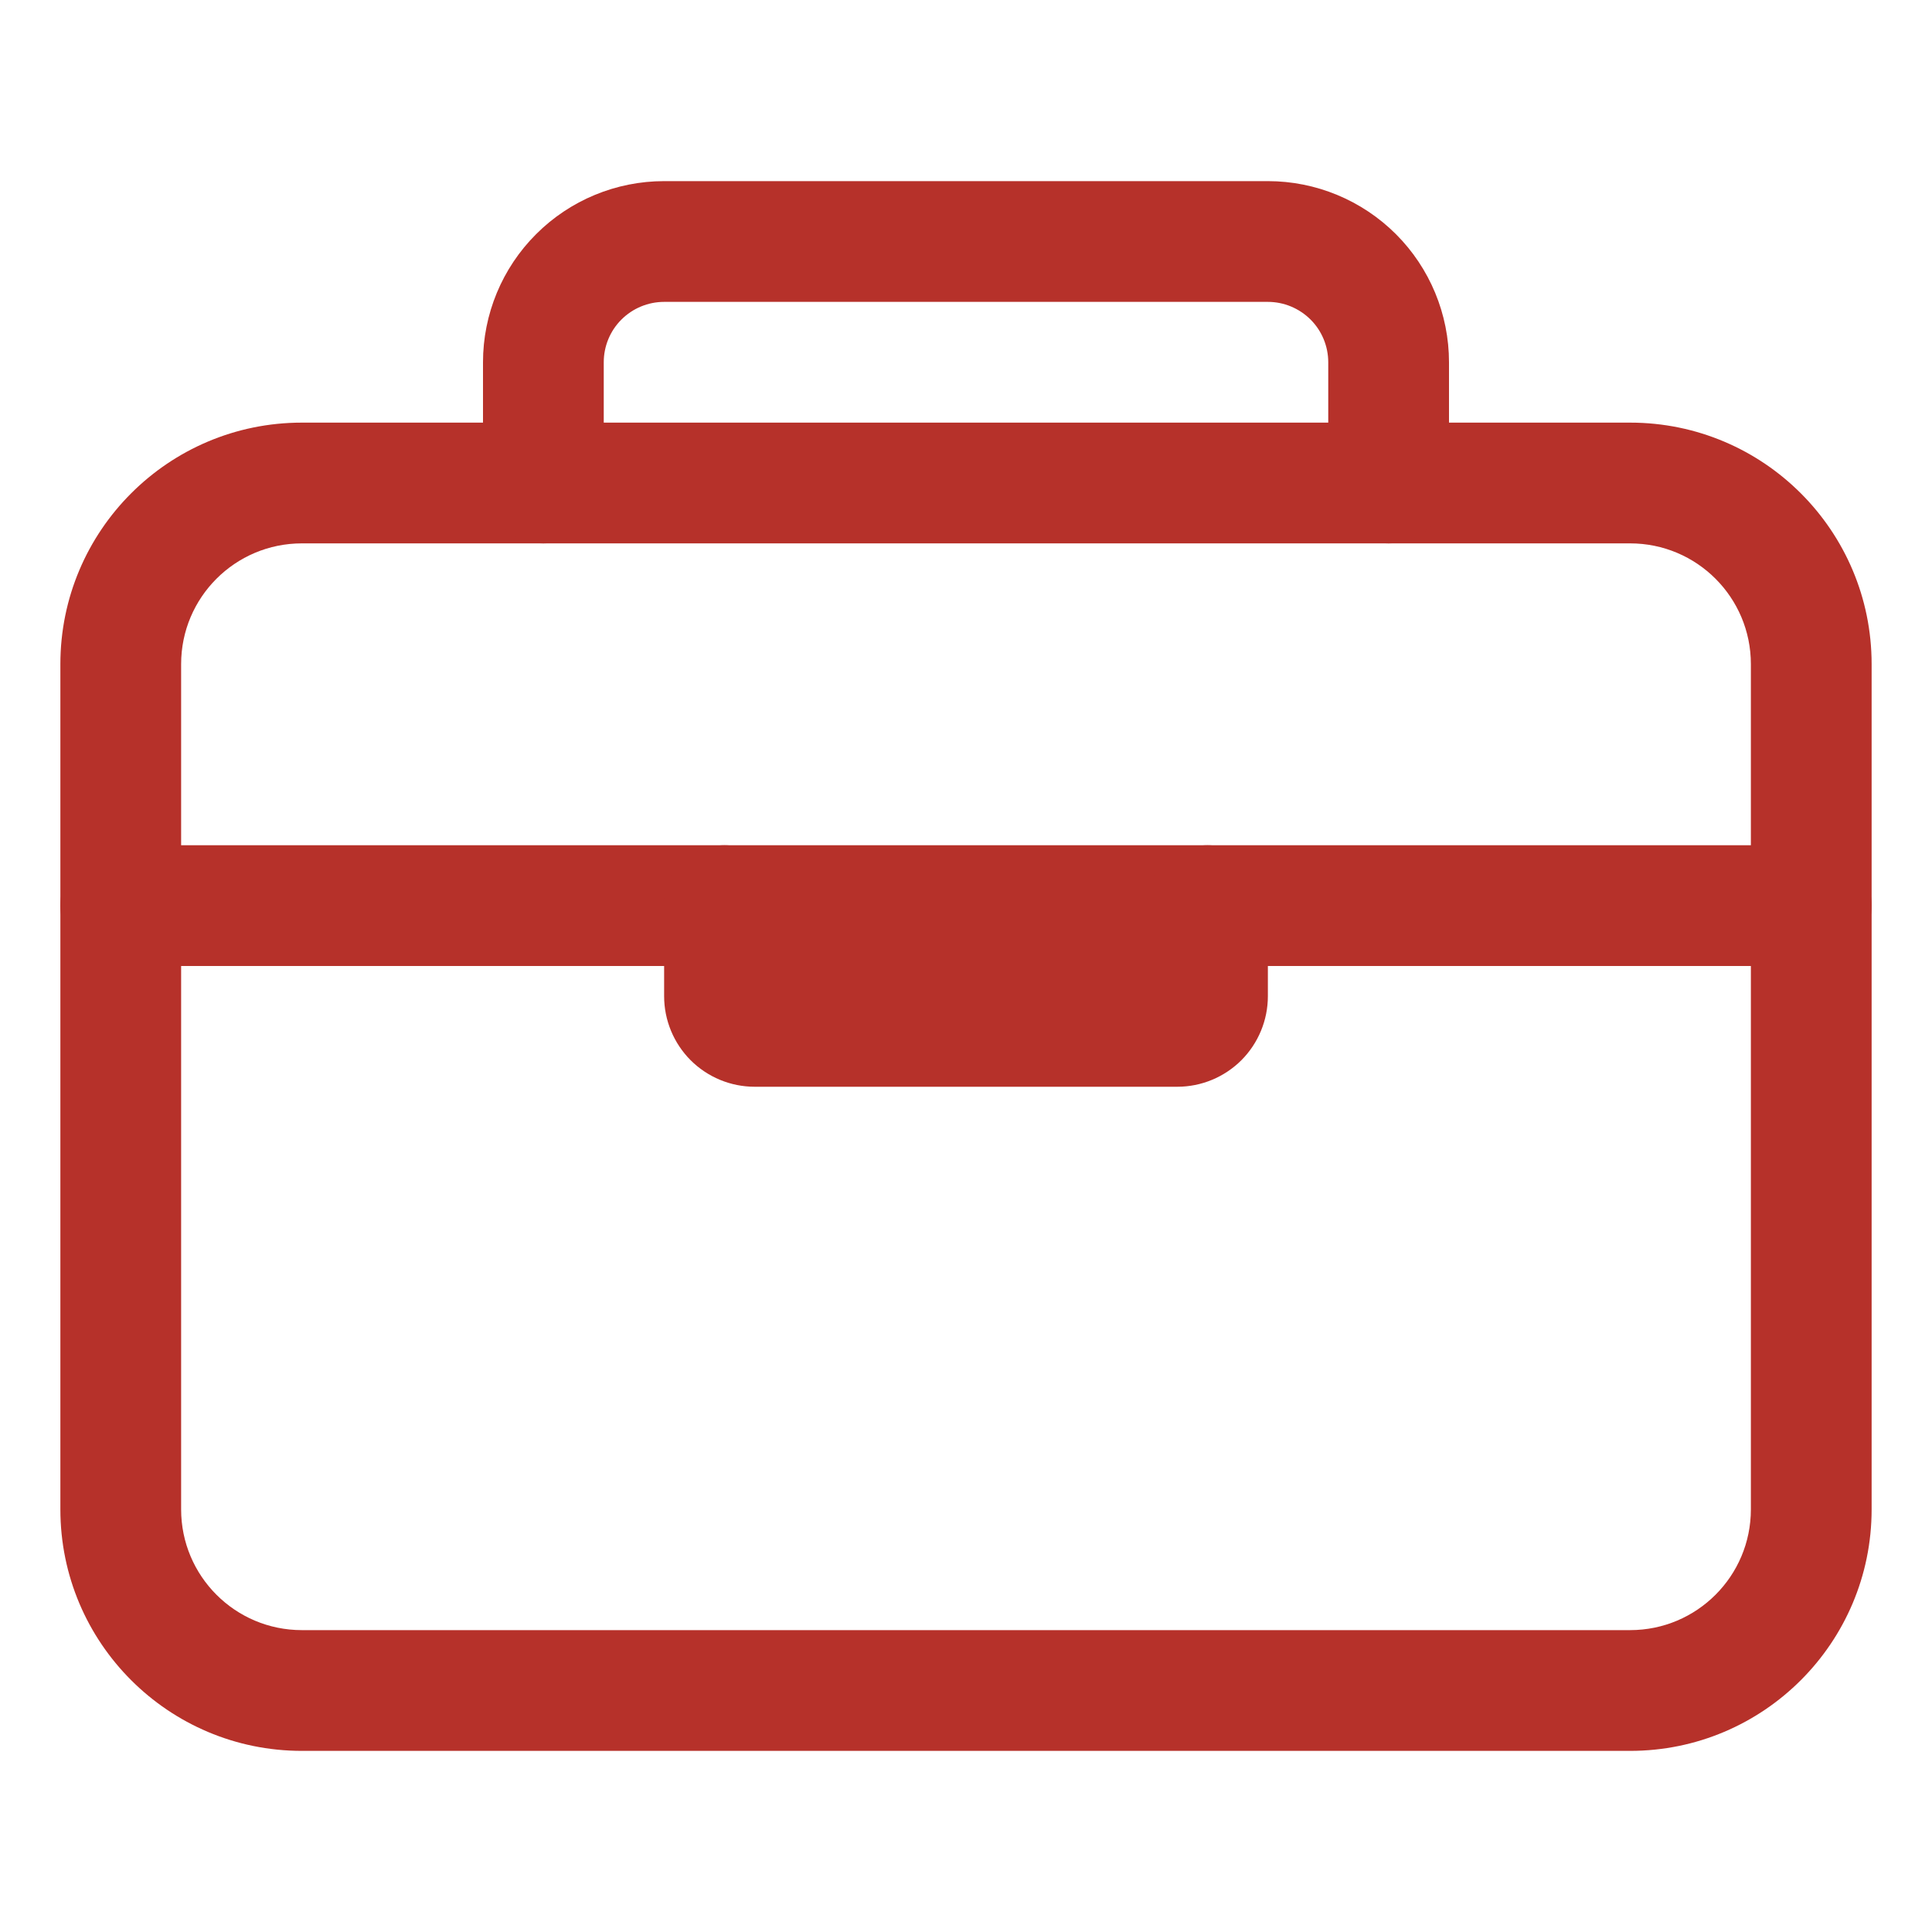<svg width="36" height="36" viewBox="0 0 36 36" fill="none" xmlns="http://www.w3.org/2000/svg">
<path fill-rule="evenodd" clip-rule="evenodd" d="M5.625 10.125C4.382 10.125 3.375 11.132 3.375 12.375V28.125C3.375 29.368 4.382 30.375 5.625 30.375H30.375C31.618 30.375 32.625 29.368 32.625 28.125V12.375C32.625 11.132 31.618 10.125 30.375 10.125H5.625ZM1.125 12.375C1.125 9.89 3.14 7.875 5.625 7.875H30.375C32.86 7.875 34.875 9.89 34.875 12.375V28.125C34.875 30.61 32.86 32.625 30.375 32.625H5.625C3.14 32.625 1.125 30.61 1.125 28.125V12.375Z" fill="#B6312A"/>
<path fill-rule="evenodd" clip-rule="evenodd" d="M12.375 5.625C12.077 5.625 11.79 5.744 11.579 5.955C11.368 6.165 11.25 6.452 11.25 6.75V9C11.25 9.621 10.746 10.125 10.125 10.125C9.504 10.125 9 9.621 9 9V6.75C9 5.855 9.356 4.996 9.989 4.364C10.621 3.731 11.48 3.375 12.375 3.375H23.625C24.52 3.375 25.378 3.731 26.012 4.364C26.644 4.996 27 5.855 27 6.75V9C27 9.621 26.496 10.125 25.875 10.125C25.254 10.125 24.75 9.621 24.75 9V6.75C24.75 6.452 24.631 6.165 24.421 5.955C24.209 5.744 23.923 5.625 23.625 5.625H12.375Z" fill="#B6312A"/>
<path fill-rule="evenodd" clip-rule="evenodd" d="M1.125 16.875C1.125 16.254 1.629 15.75 2.25 15.75H33.75C34.371 15.75 34.875 16.254 34.875 16.875C34.875 17.496 34.371 18 33.75 18H2.25C1.629 18 1.125 17.496 1.125 16.875Z" fill="#B6312A"/>
<path fill-rule="evenodd" clip-rule="evenodd" d="M13.5 15.75C14.121 15.75 14.625 16.254 14.625 16.875V18H21.375V16.875C21.375 16.254 21.879 15.75 22.5 15.75C23.121 15.75 23.625 16.254 23.625 16.875V18.562C23.625 19.01 23.447 19.439 23.131 19.756C22.814 20.072 22.385 20.25 21.938 20.25H14.062C13.615 20.25 13.186 20.072 12.869 19.756C12.553 19.439 12.375 19.01 12.375 18.562V16.875C12.375 16.254 12.879 15.75 13.5 15.75Z" fill="#B6312A"/>
</svg>
